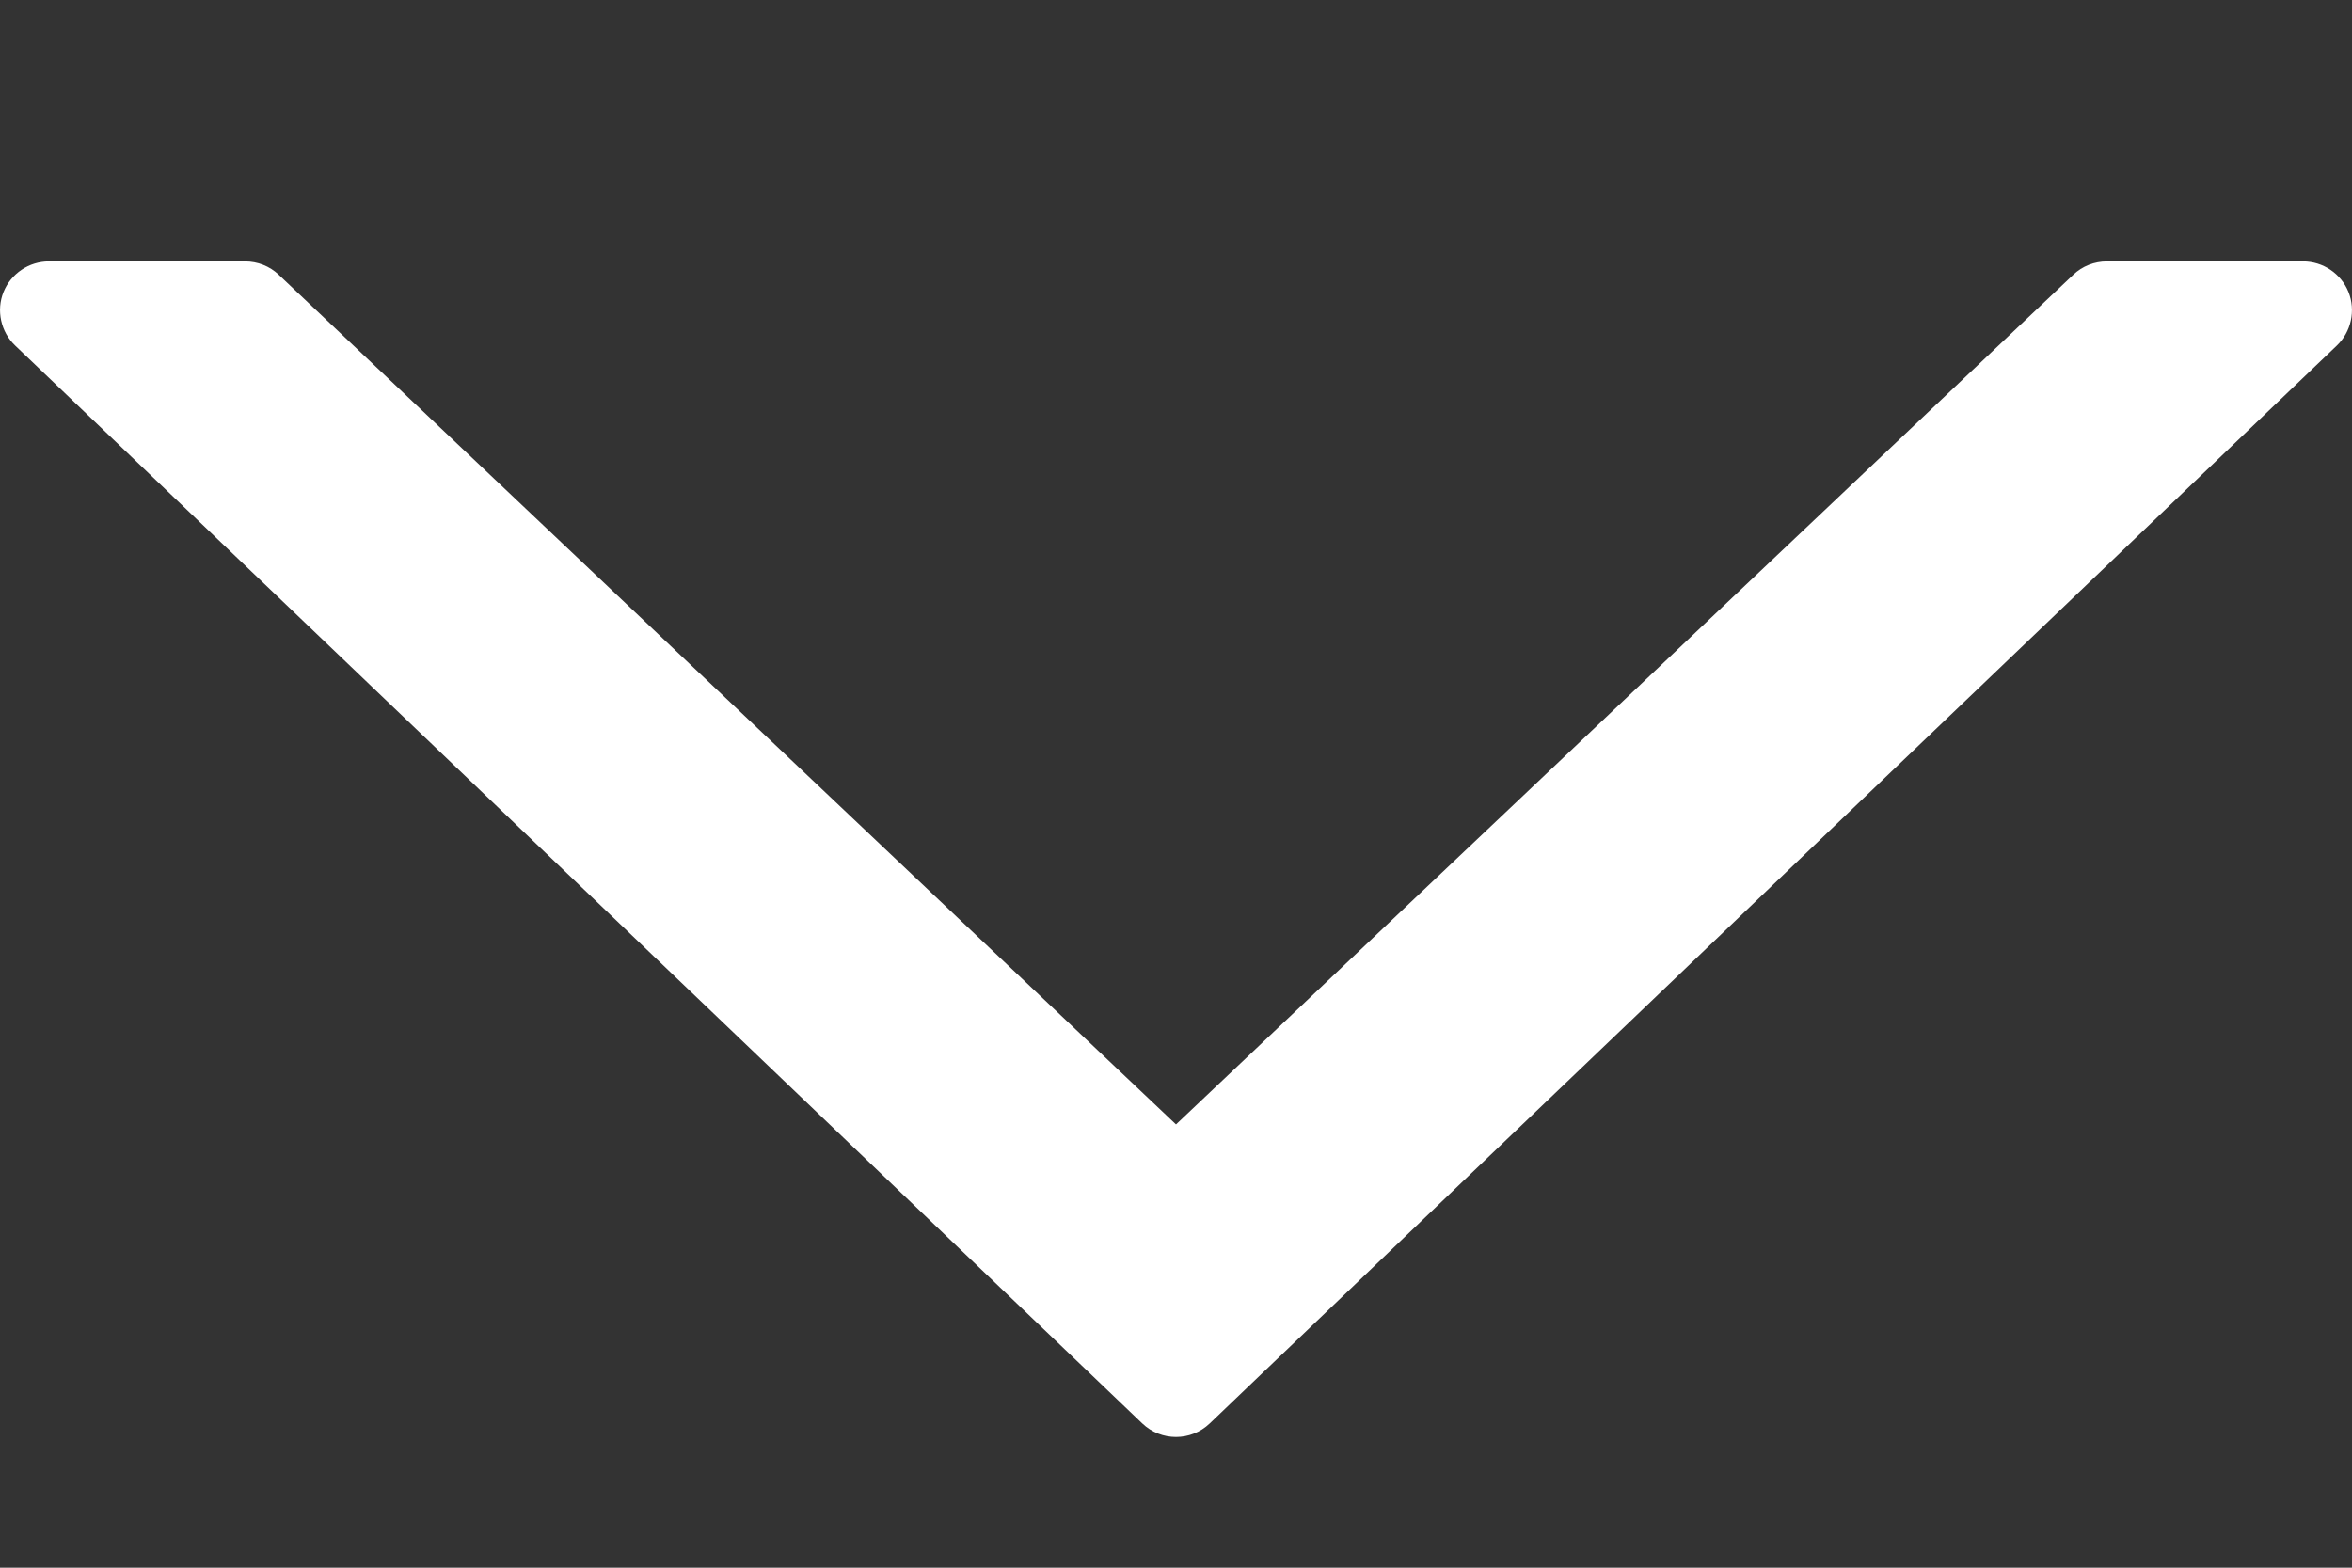 <svg width="6" height="4" viewBox="0 0 6 4" fill="none" xmlns="http://www.w3.org/2000/svg">
<rect x="0" y="0" width="6" height="4" fill="#333333" stroke="none"/>
<g id="Group">
<g id="Group_2">
<path id="Vector" d="M5.991 0.745C5.972 0.698 5.926 0.667 5.875 0.667H5.375C5.343 0.667 5.312 0.679 5.289 0.701L3 2.869L0.711 0.701C0.688 0.679 0.657 0.667 0.625 0.667H0.125C0.074 0.667 0.028 0.698 0.009 0.745C-0.01 0.792 0.002 0.847 0.039 0.882L2.914 3.632C2.962 3.678 3.038 3.678 3.086 3.632L5.961 0.882C5.998 0.847 6.01 0.792 5.991 0.745Z" fill="white"/>
</g>
</g>
</svg>
